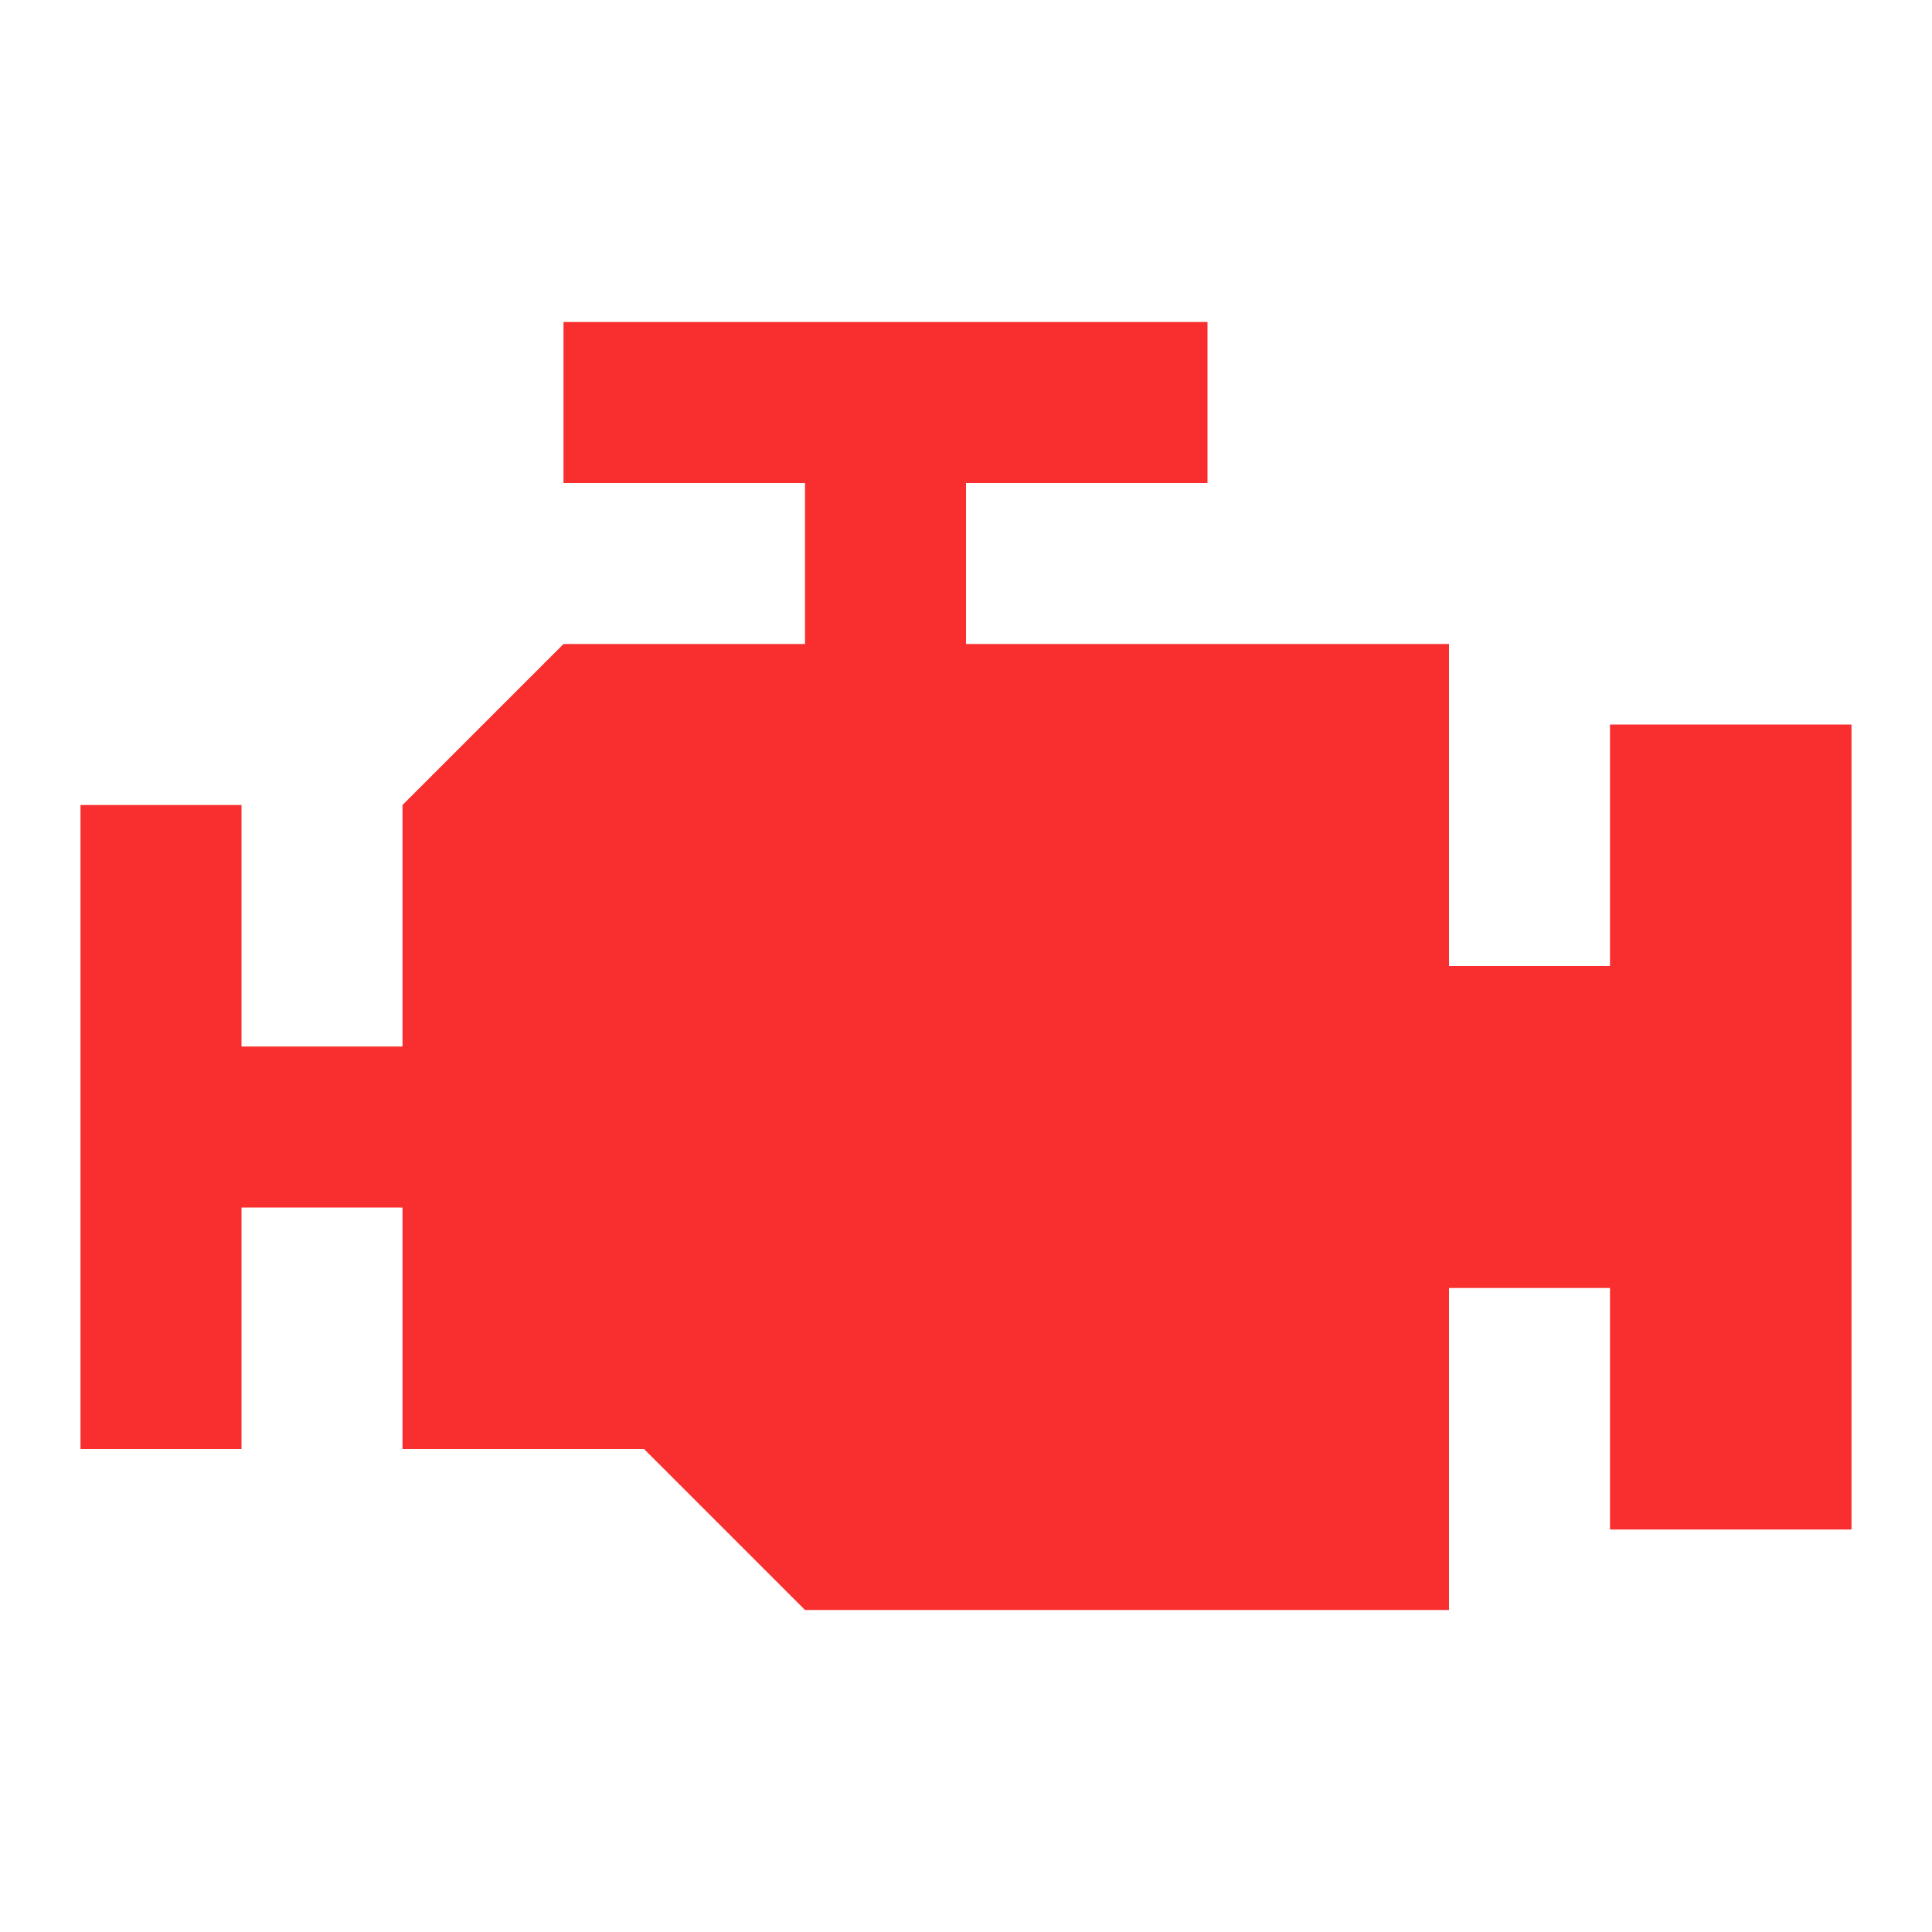 <svg width="120" height="120" viewBox="0 0 120 120" fill="none" xmlns="http://www.w3.org/2000/svg">
<path d="M35 20V30H50V40H35L25 50V65H15V50H5V90H15V75H25V90H40L50 100H90V80H100V95H115V45H100V60H90V40H60V30H75V20H35Z" fill="#F92F2F"/>
</svg>
